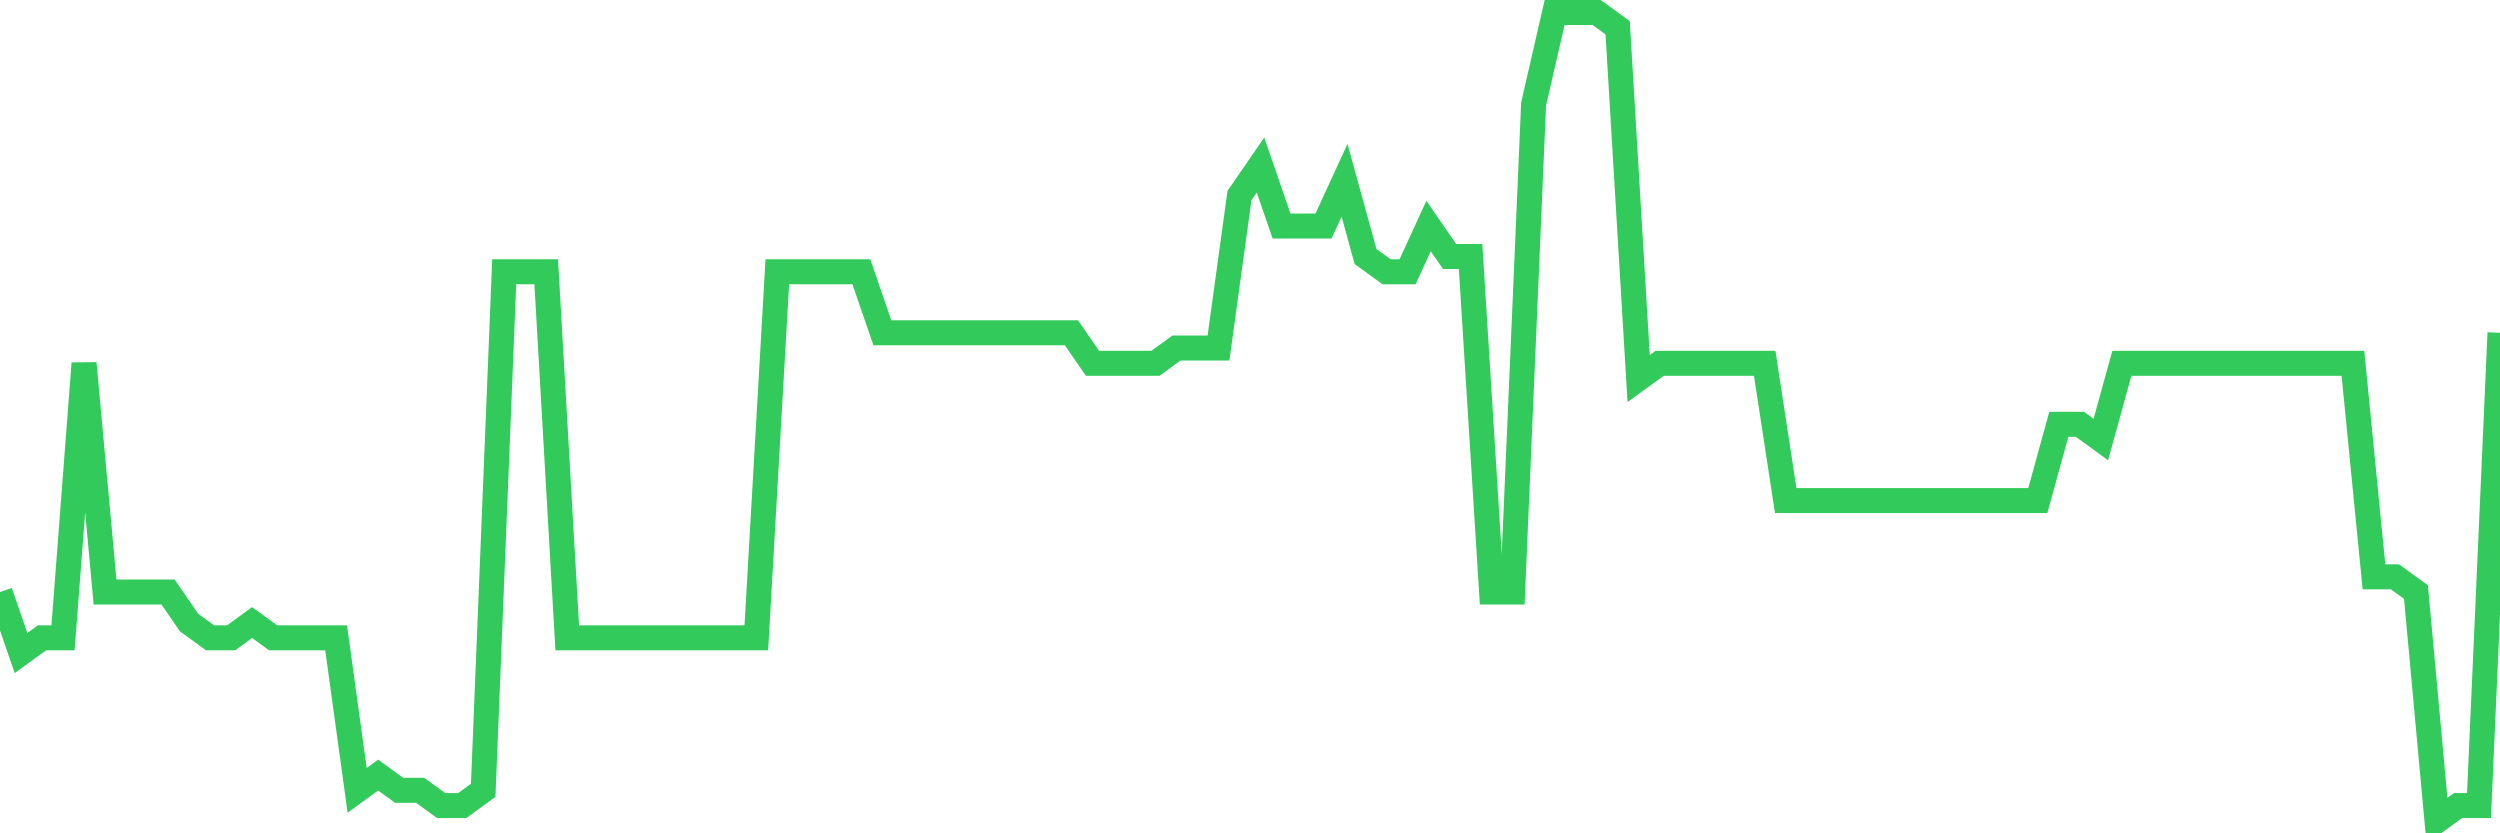 <svg
  xmlns="http://www.w3.org/2000/svg"
  xmlns:xlink="http://www.w3.org/1999/xlink"
  width="120"
  height="40"
  viewBox="0 0 120 40"
  preserveAspectRatio="none"
>
  <polyline
    points="0,28.419 1.008,31.347 2.017,30.615 3.025,30.615 4.034,17.438 5.042,28.419 6.05,28.419 7.059,28.419 8.067,28.419 9.076,29.883 10.084,30.615 11.092,30.615 12.101,29.883 13.109,30.615 14.118,30.615 15.126,30.615 16.134,30.615 17.143,37.936 18.151,37.204 19.16,37.936 20.168,37.936 21.176,38.668 22.185,38.668 23.193,37.936 24.202,13.045 25.21,13.045 26.218,13.045 27.227,30.615 28.235,30.615 29.244,30.615 30.252,30.615 31.261,30.615 32.269,30.615 33.277,30.615 34.286,30.615 35.294,30.615 36.303,30.615 37.311,13.045 38.319,13.045 39.328,13.045 40.336,13.045 41.345,13.045 42.353,15.974 43.361,15.974 44.37,15.974 45.378,15.974 46.387,15.974 47.395,15.974 48.403,15.974 49.412,15.974 50.42,15.974 51.429,15.974 52.437,17.438 53.445,17.438 54.454,17.438 55.462,17.438 56.471,16.706 57.479,16.706 58.487,16.706 59.496,9.385 60.504,7.921 61.513,10.849 62.521,10.849 63.529,10.849 64.538,8.653 65.546,12.313 66.555,13.045 67.563,13.045 68.571,10.849 69.58,12.313 70.588,12.313 71.597,28.419 72.605,28.419 73.613,4.992 74.622,0.6 75.63,0.6 76.639,0.6 77.647,1.332 78.655,18.17 79.664,17.438 80.672,17.438 81.681,17.438 82.689,17.438 83.697,17.438 84.706,17.438 85.714,24.026 86.723,24.026 87.731,24.026 88.739,24.026 89.748,24.026 90.756,24.026 91.765,24.026 92.773,24.026 93.782,24.026 94.79,24.026 95.798,24.026 96.807,24.026 97.815,24.026 98.824,20.366 99.832,20.366 100.84,21.098 101.849,17.438 102.857,17.438 103.866,17.438 104.874,17.438 105.882,17.438 106.891,17.438 107.899,17.438 108.908,17.438 109.916,17.438 110.924,17.438 111.933,17.438 112.941,17.438 113.95,27.687 114.958,27.687 115.966,28.419 116.975,39.4 117.983,38.668 118.992,38.668 120,15.974"
    fill="none"
    stroke="#32ca5b"
    stroke-width="1.2"
  >
  </polyline>
</svg>